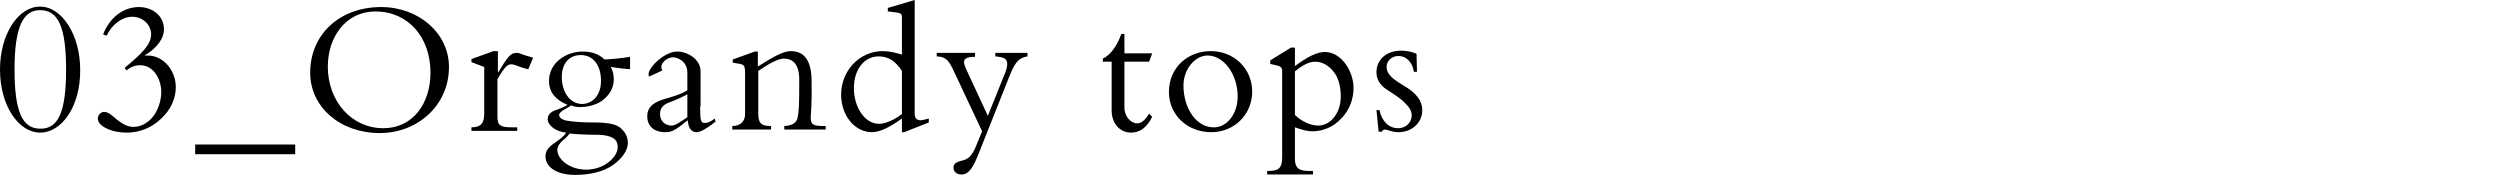 <?xml version="1.0" encoding="utf-8"?>
<!-- Generator: Adobe Illustrator 27.9.0, SVG Export Plug-In . SVG Version: 6.00 Build 0)  -->
<svg version="1.1" id="レイヤー_1" xmlns="http://www.w3.org/2000/svg" xmlns:xlink="http://www.w3.org/1999/xlink" x="0px"
	 y="0px" viewBox="0 0 567.4 39.7" style="enable-background:new 0 0 567.4 39.7;" xml:space="preserve">
<g>
	<path d="M9.1,30.1c-4.8,0-9.1-6-9.1-14.3c0-8,4.1-14.3,9.1-14.3c5,0,9.1,6.5,9.1,14.3C18.3,24,14.1,30.1,9.1,30.1z M15,15.8
		c0-9.7-1.8-13.5-5.9-13.5c-3.9,0-5.8,3.9-5.8,13.5c0,9.6,1.8,13.4,5.8,13.4C13.1,29.3,15,25.7,15,15.8z"/>
	<path d="M32.8,12.6L32.8,12.6c0.3,0,0.5,0,0.7,0c3.6,0,6.4,3.4,6.4,7.2c0,2.5-1.1,5.1-3.4,7.2c-2.2,2.1-5,3.1-7.7,3.1
		c-1.6,0-3.4-0.3-4.7-1c-1.3-0.6-1.9-1.4-1.9-2.2c0-0.8,0.7-1.5,1.4-1.5c1,0,1.7,0.7,3,1.8c1.4,1.1,2.5,1.6,3.7,1.6
		c1.6,0,3.2-0.8,4.4-2.3s1.9-3.7,1.9-5.6c0-3-1.8-6.1-4.8-6.1c-1.1,0-2.2,0.4-3.1,1.2l-0.4-0.6c3.7-3.1,6-5.2,6-7.6
		c0-2.2-1.9-4-4.3-4c-2.2,0-4.6,1.7-5.8,4.3l-0.8-0.3c1.5-3.9,4.7-6.2,8.1-6.2c3.3,0,5.7,2.2,5.7,4.9C37.3,8.6,35.7,10.9,32.8,12.6z
		"/>
	<path d="M67,32.8V35H44.3v-2.2H67z"/>
	<path d="M86.2,30.2c-9,0-15.8-5.9-15.8-13.7c0-8.7,6.7-14.9,16.1-14.9c8.6,0,15.4,6,15.4,13.6C101.9,23.9,94.8,30.2,86.2,30.2z
		 M97.7,16.5c0-8.1-5.1-13.9-12.5-13.9c-6.7,0-10.8,5.8-10.8,12.5c0,7.9,5.4,14,12.6,14C93.7,29.1,97.7,23.5,97.7,16.5z"/>
	<path d="M113,11.7v4.7h0.1c2-3.3,2.7-4.4,4.1-4.4c0.4,0,0.9,0.1,1.2,0.3c0.3,0.1,1.2,0.4,2.6,0.8l-1.1,2.6
		c-1.8-0.3-2.9-1.1-3.9-1.1c-0.5,0-0.8,0.2-1.2,0.6c-0.4,0.4-1.1,1.3-1.9,2.8v8.5c0,2,0.7,2.4,3.3,2.4h1.2v0.8h-10.4v-0.8
		c2.3,0,2.9-1.1,2.9-3.2V15.2l-2.9-1.1v-0.7l5-1.8H113z"/>
	<path d="M143,12.9v2.8c-0.8,0-3.9-0.4-4.4-0.5c0.5,0.8,0.7,1.8,0.7,2.8c0,1.7-0.7,3.2-2.2,4.5c-1.4,1.2-3.4,1.8-5.5,1.8
		c-0.9,0-1.2-0.1-2-0.4c-0.1,0.2-0.6,0.4-1.4,0.9c-0.8,0.4-1.3,0.9-1.3,1.3c0,0.6,0.7,1.1,1.8,1.3c1.2,0.2,3.1,0.4,6.2,0.4
		c3.2,0,5.1,0.4,6.1,1.4c1,0.9,1.5,2,1.5,3.2c0,1.6-1.1,3.4-3.3,5s-5.4,2.3-8.6,2.3c-4.6,0-6.8-2-6.8-4.2c0-1.3,0.7-2.1,2-3
		c1.3-0.9,2.2-1.6,2.7-2.4c-2.3-0.2-4.2-1.6-4.2-3.1c0-0.9,0.7-1.7,2.1-2.1c1.4-0.5,2.1-0.9,2.4-1.1c-2.7-1.1-4.2-2.9-4.2-5.4
		c0-4.2,3.9-6.7,7.7-6.7c2,0,3.7,0.6,4.9,1.8C139.2,13.4,141.1,13.2,143,12.9z M127.6,32c-0.7,0.6-1.1,1.3-1.1,2.1
		c0,1,0.7,2.1,1.9,3c1.3,0.9,2.9,1.4,4.6,1.4c1.7,0,3.6-0.5,5-1.6c1.5-1.1,2.2-2.4,2.2-3.6c0-1.6-1.2-2.6-4.3-2.7
		c-3.2,0-5.8-0.2-6.6-0.3C128.9,30.8,128.4,31.4,127.6,32z M136.4,18.4c0-3.8-1.9-5.9-4.6-5.9c-2.6,0-4.3,1.9-4.3,5
		c0,2.9,1.5,6.1,4.7,6.1C134.7,23.5,136.4,21.4,136.4,18.4z"/>
	<path d="M158.9,24.2c0,3.4,0.2,3.7,1.1,3.7c0.5,0,1.1-0.1,2.2-1l0.2,0.7c-2.4,1.9-3.6,2.4-4.3,2.4c-1.3,0-1.9-1.1-2-2.7
		c-3,2.4-3.7,2.7-5.1,2.7c-2.6,0-4.1-1.4-4.1-3.6c0-2.5,2-3.4,4.5-4.1c2.5-0.7,3.6-1.2,4.6-1.8v-4c0-2.7-2.4-3.5-3.2-3.5
		c-1.4,0-2.7,1.2-2.7,2.2c0,0.3,0.1,0.5,0.2,0.8l-3,1.4c-0.1-0.2-0.1-0.4-0.1-0.6c0-1.5,3.6-5.1,6.5-5.1c2.3,0,5.3,1.7,5.3,4.5V24.2
		z M156,26.6v-5.2c-1.1,0.6-2.6,1.3-4,1.8c-1.6,0.6-2.2,1.4-2.2,2.7c0,1.6,1.2,2.6,2.6,2.6C153.2,28.5,154.1,27.9,156,26.6z"/>
	<path d="M184,26.7c0,1.6,0.6,1.9,3,1.9h0.4v0.8H178v-0.8c1.7-0.1,2.7-0.6,3-1.8c0.3-1.3,0.4-2.5,0.4-8.7c0-3.6-1.5-4.8-3.5-4.8
		c-1.4,0-3.6,1.3-5.8,2.8v9.7c0,2.2,0.7,2.8,2.9,2.8v0.8h-8.8v-0.8c1.9,0,2.9-1.1,2.9-2.7v-9.5c0-2.2-0.7-1.7-2.8-2.2v-0.7l5-1.8
		h0.7v3.4c2.9-1.8,5.5-3.5,7.5-3.5c2.9,0,4.7,2,4.7,6.8C184.3,23.6,184,26,184,26.7z"/>
	<path d="M207.6,25.8c0,1.2,0.7,1.5,1.3,1.5c0.6,0,1.4-0.3,1.9-0.4v0.9l-5.6,2.2h-0.5v-3.1c-2.9,2.1-5.1,3.1-6.8,3.1
		c-4,0-7-3.9-7-8.5c0-5.4,4.1-9.9,9.5-9.9c1.4,0,3.1,0.4,4.3,0.8V4c0-1-0.1-1.1-3.2-1.4V1.8l6.1-1.8V25.8z M204.7,25.9v-9.8
		c-1.5-2.3-3.1-3.3-5.3-3.3c-3.2,0-5.6,2.9-5.6,7.2c0,4.4,2.5,8.1,5.7,8.1C200.9,28.1,202.8,27.3,204.7,25.9z"/>
	<path d="M221.3,12.1v0.8c-1.6,0-2.5,0.3-2.5,1.2c0,0.8,0.7,2,0.9,2.5l4.5,9.7l3.7-9.2c0.4-0.9,0.7-1.8,0.7-2.5
		c0-1.2-0.5-1.6-2.7-1.8v-0.8h7.3v0.8c-1.8,0.3-2.7,1.1-3.9,4l-7,17.6c-1.5,3.9-2.5,5.2-4.1,5.2c-1.1,0-1.8-0.7-1.8-1.5
		c0-0.9,0.5-1.3,2.1-1.7c0.5-0.1,0.9-0.3,1.3-0.6c0.7-0.5,1.3-1.6,1.7-2.6l1.4-3.4l-6.3-13.4c-1.2-2.5-1.7-3.5-4-3.6v-0.8H221.3z"/>
	<path d="M255.2,7.8v4.3h6.3l-0.7,1.9h-5.6v10.4c0,2.1,1.5,3.6,2.9,3.6c0.9,0,1.8-0.7,2.7-2.2l0.7,0.7c-1.1,2.3-2.7,3.6-4.8,3.6
		c-2.6,0-4.4-2.2-4.4-5V14h-2v-0.7c1.7-0.8,3.2-2.8,4.2-5.6H255.2z"/>
	<path d="M274.9,30c-5.5,0-9.6-4-9.6-9.1c0-5.7,4.4-9.3,9.5-9.3c5.3,0,9.4,4,9.4,9.2C284.2,25.9,280.2,30,274.9,30z M280.9,21.9
		c0-5.1-3.2-9.3-6.8-9.3c-2.9,0-5.5,3.1-5.5,6.8c0,5.3,3,9.5,6.8,9.5C278.4,29,280.9,25.9,280.9,21.9z"/>
	<path d="M293,10.8h0.9V15c2.8-2.1,5-3.2,6.8-3.2c3.7,0,6.5,4.3,6.5,8.2c0,2.4-0.9,5-2.8,6.9c-1.8,2-4.3,2.9-6.5,2.9
		c-1.2,0-2.3-0.3-4-0.9v7.2c0,2.5,1.5,2.7,3.4,2.7h0.7v0.8h-10.4v-0.8c2.3,0,3.4-0.3,3.4-3.1V16.2c0-1.1-0.4-1.2-2.3-1.6l-0.4-0.1
		v-0.8L293,10.8z M293.9,26.1c1.4,1.4,3.6,2.4,5.2,2.4c1.4,0,2.7-0.6,3.7-1.9s1.5-2.9,1.5-4.7c0-2-0.4-4.1-1.6-5.6
		c-1-1.3-2.5-2.3-4.2-2.3c-1.4,0-2.9,0.8-4.6,2.2V26.1z"/>
	<path d="M321.6,16.3h-0.7c-0.3-2.2-1.8-3.6-3.5-3.6c-1.4,0-2.7,1-2.7,2.5c0,1.6,1.3,2.7,4,4.3c2.9,1.7,4.1,3.5,4.1,5.5
		c0,2.8-2.3,5-5.4,5c-1.5,0-2.5-0.6-3.1-0.6c-0.3,0-0.5,0.2-0.7,0.5h-0.7l-0.5-4.9h0.7c0.5,2.6,2.2,4.1,4.2,4.1
		c1.8,0,3.1-1.3,3.1-2.9c0-1.2-0.7-2-1.7-3c-1.1-1.1-2.5-1.9-4-2.9c-1.5-1-2.3-2.3-2.3-3.9c0-2.9,2.3-4.9,5.6-4.9
		c1.2,0,2.3,0.2,3.5,0.7L321.6,16.3z"/>
</g>
</svg>
